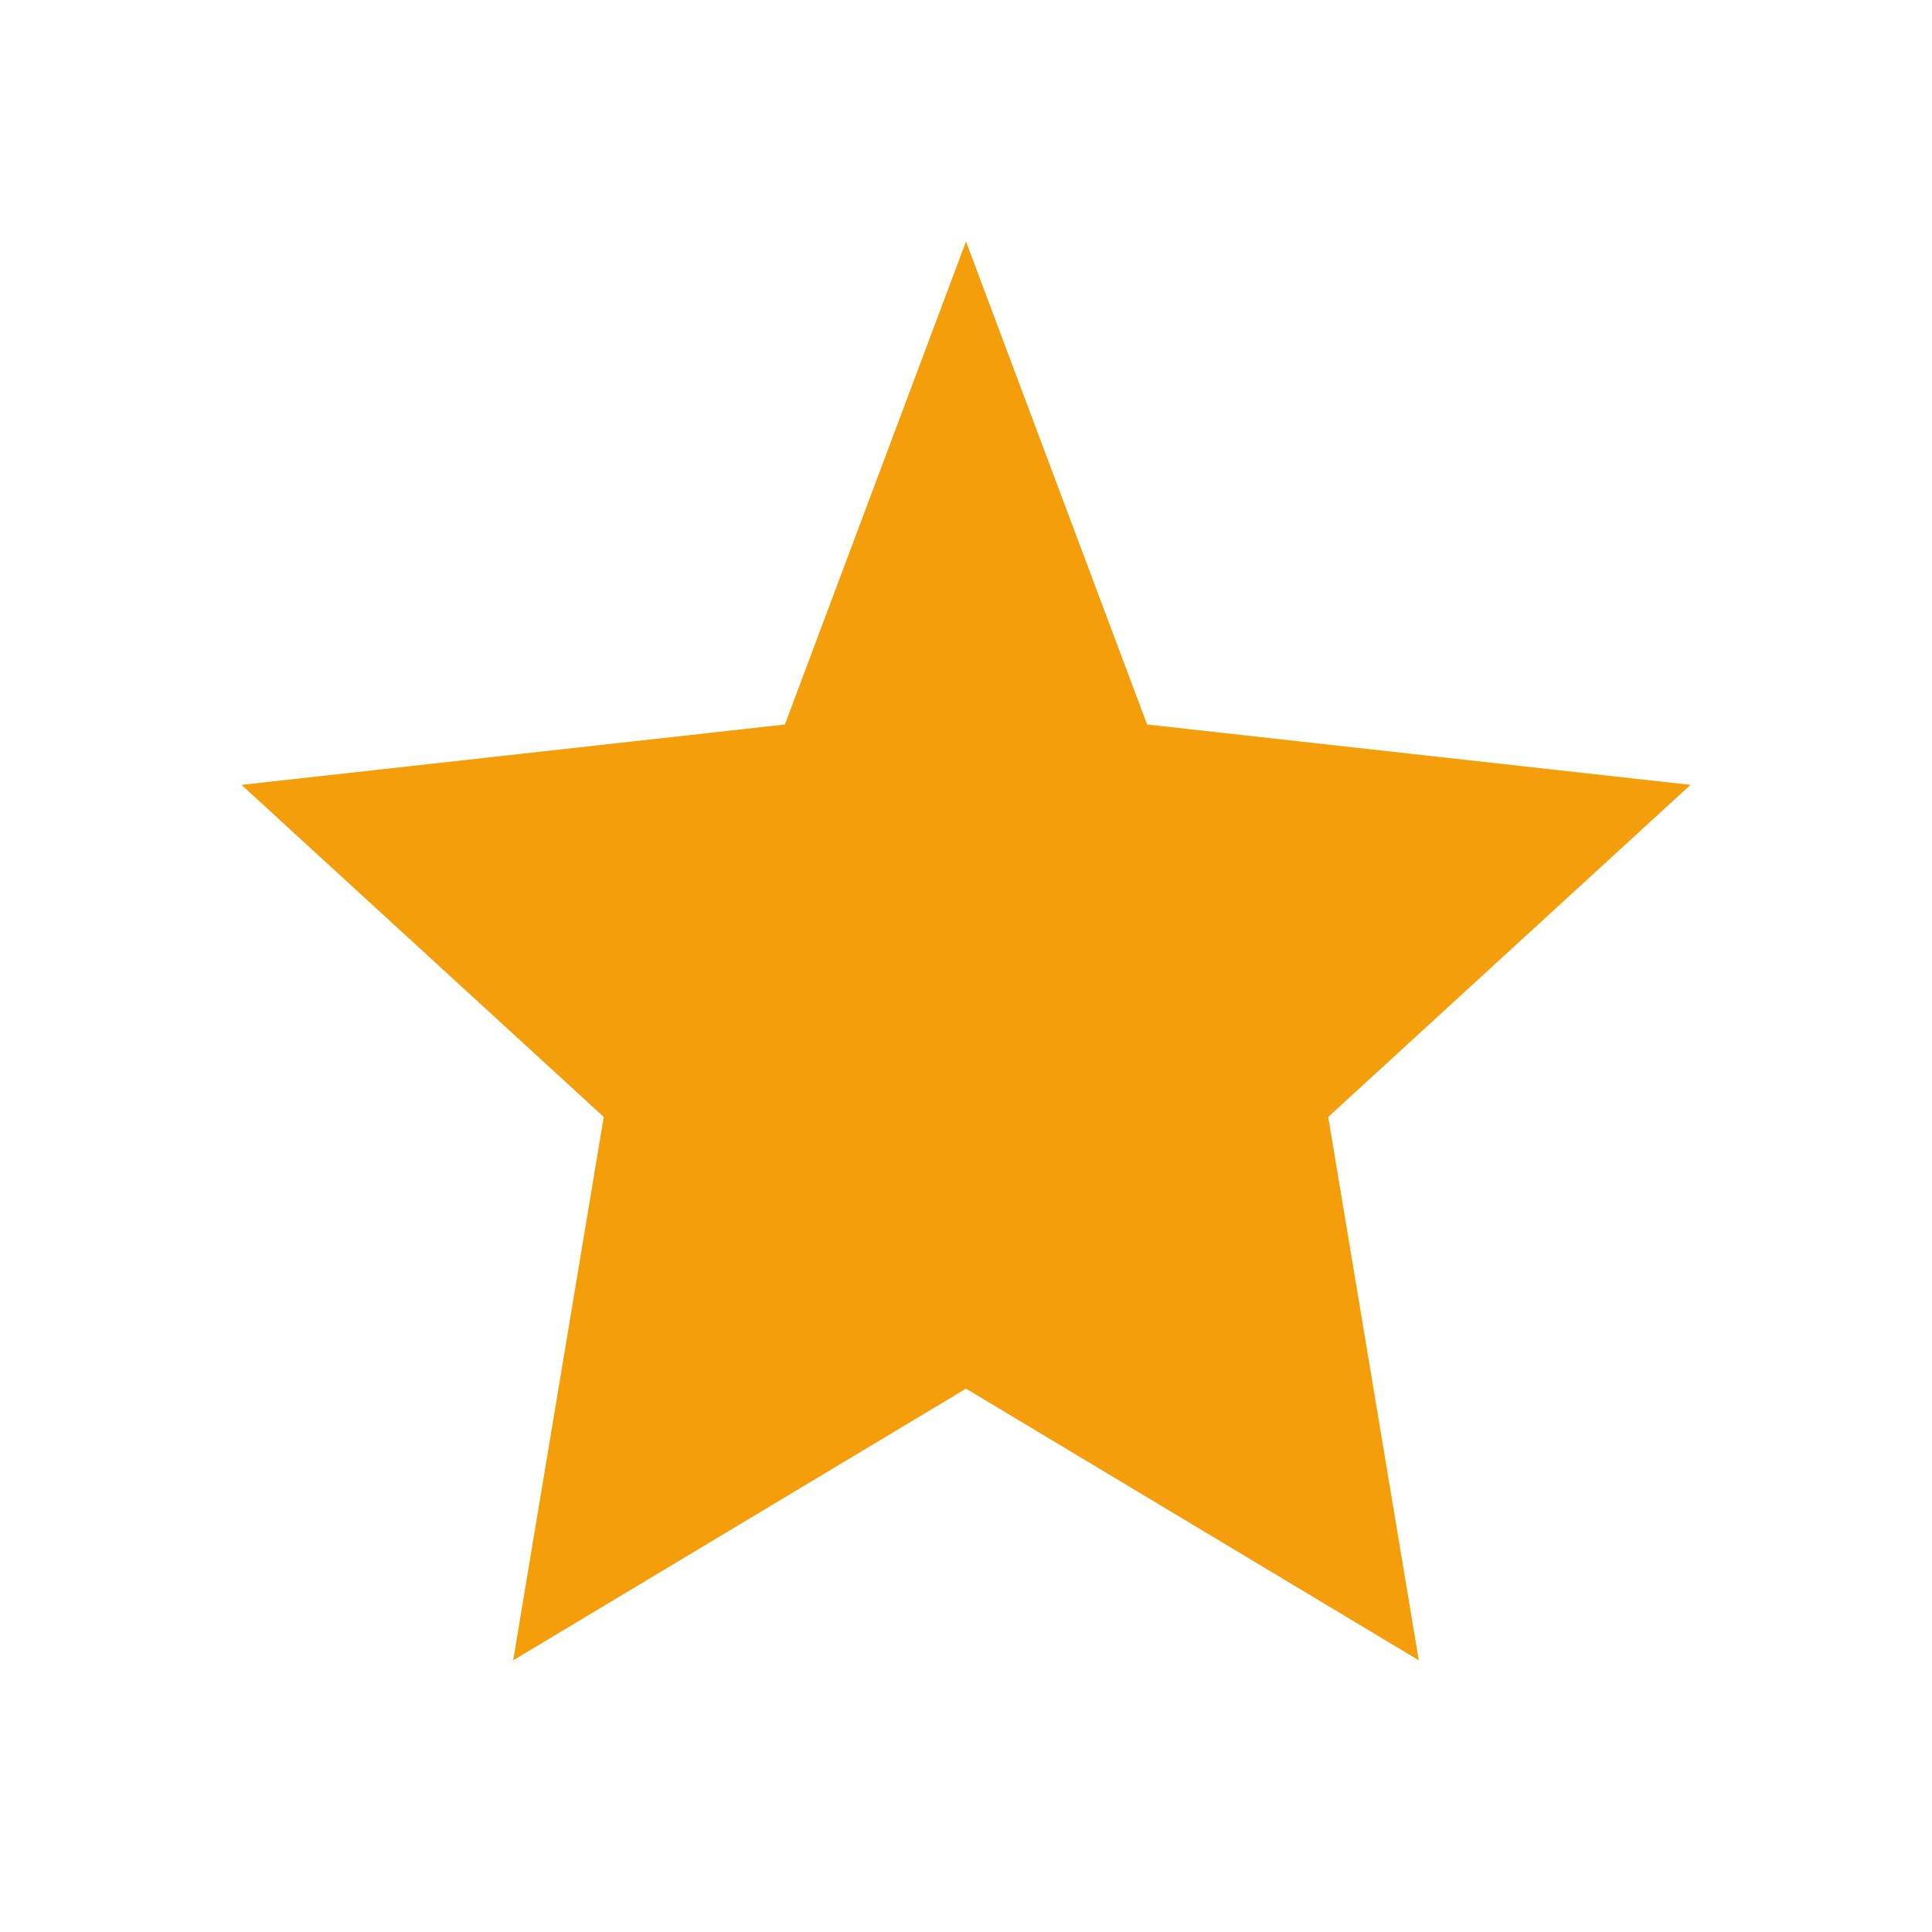 <svg xmlns="http://www.w3.org/2000/svg" viewBox="0 0 64 64" width="64" height="64">
  <path d="M 32 8 L 38 24 L 56 26 L 44 37 L 47 55 L 32 46 L 17 55 L 20 37 L 8 26 L 26 24 Z" fill="#f59e0b"/>
</svg>
